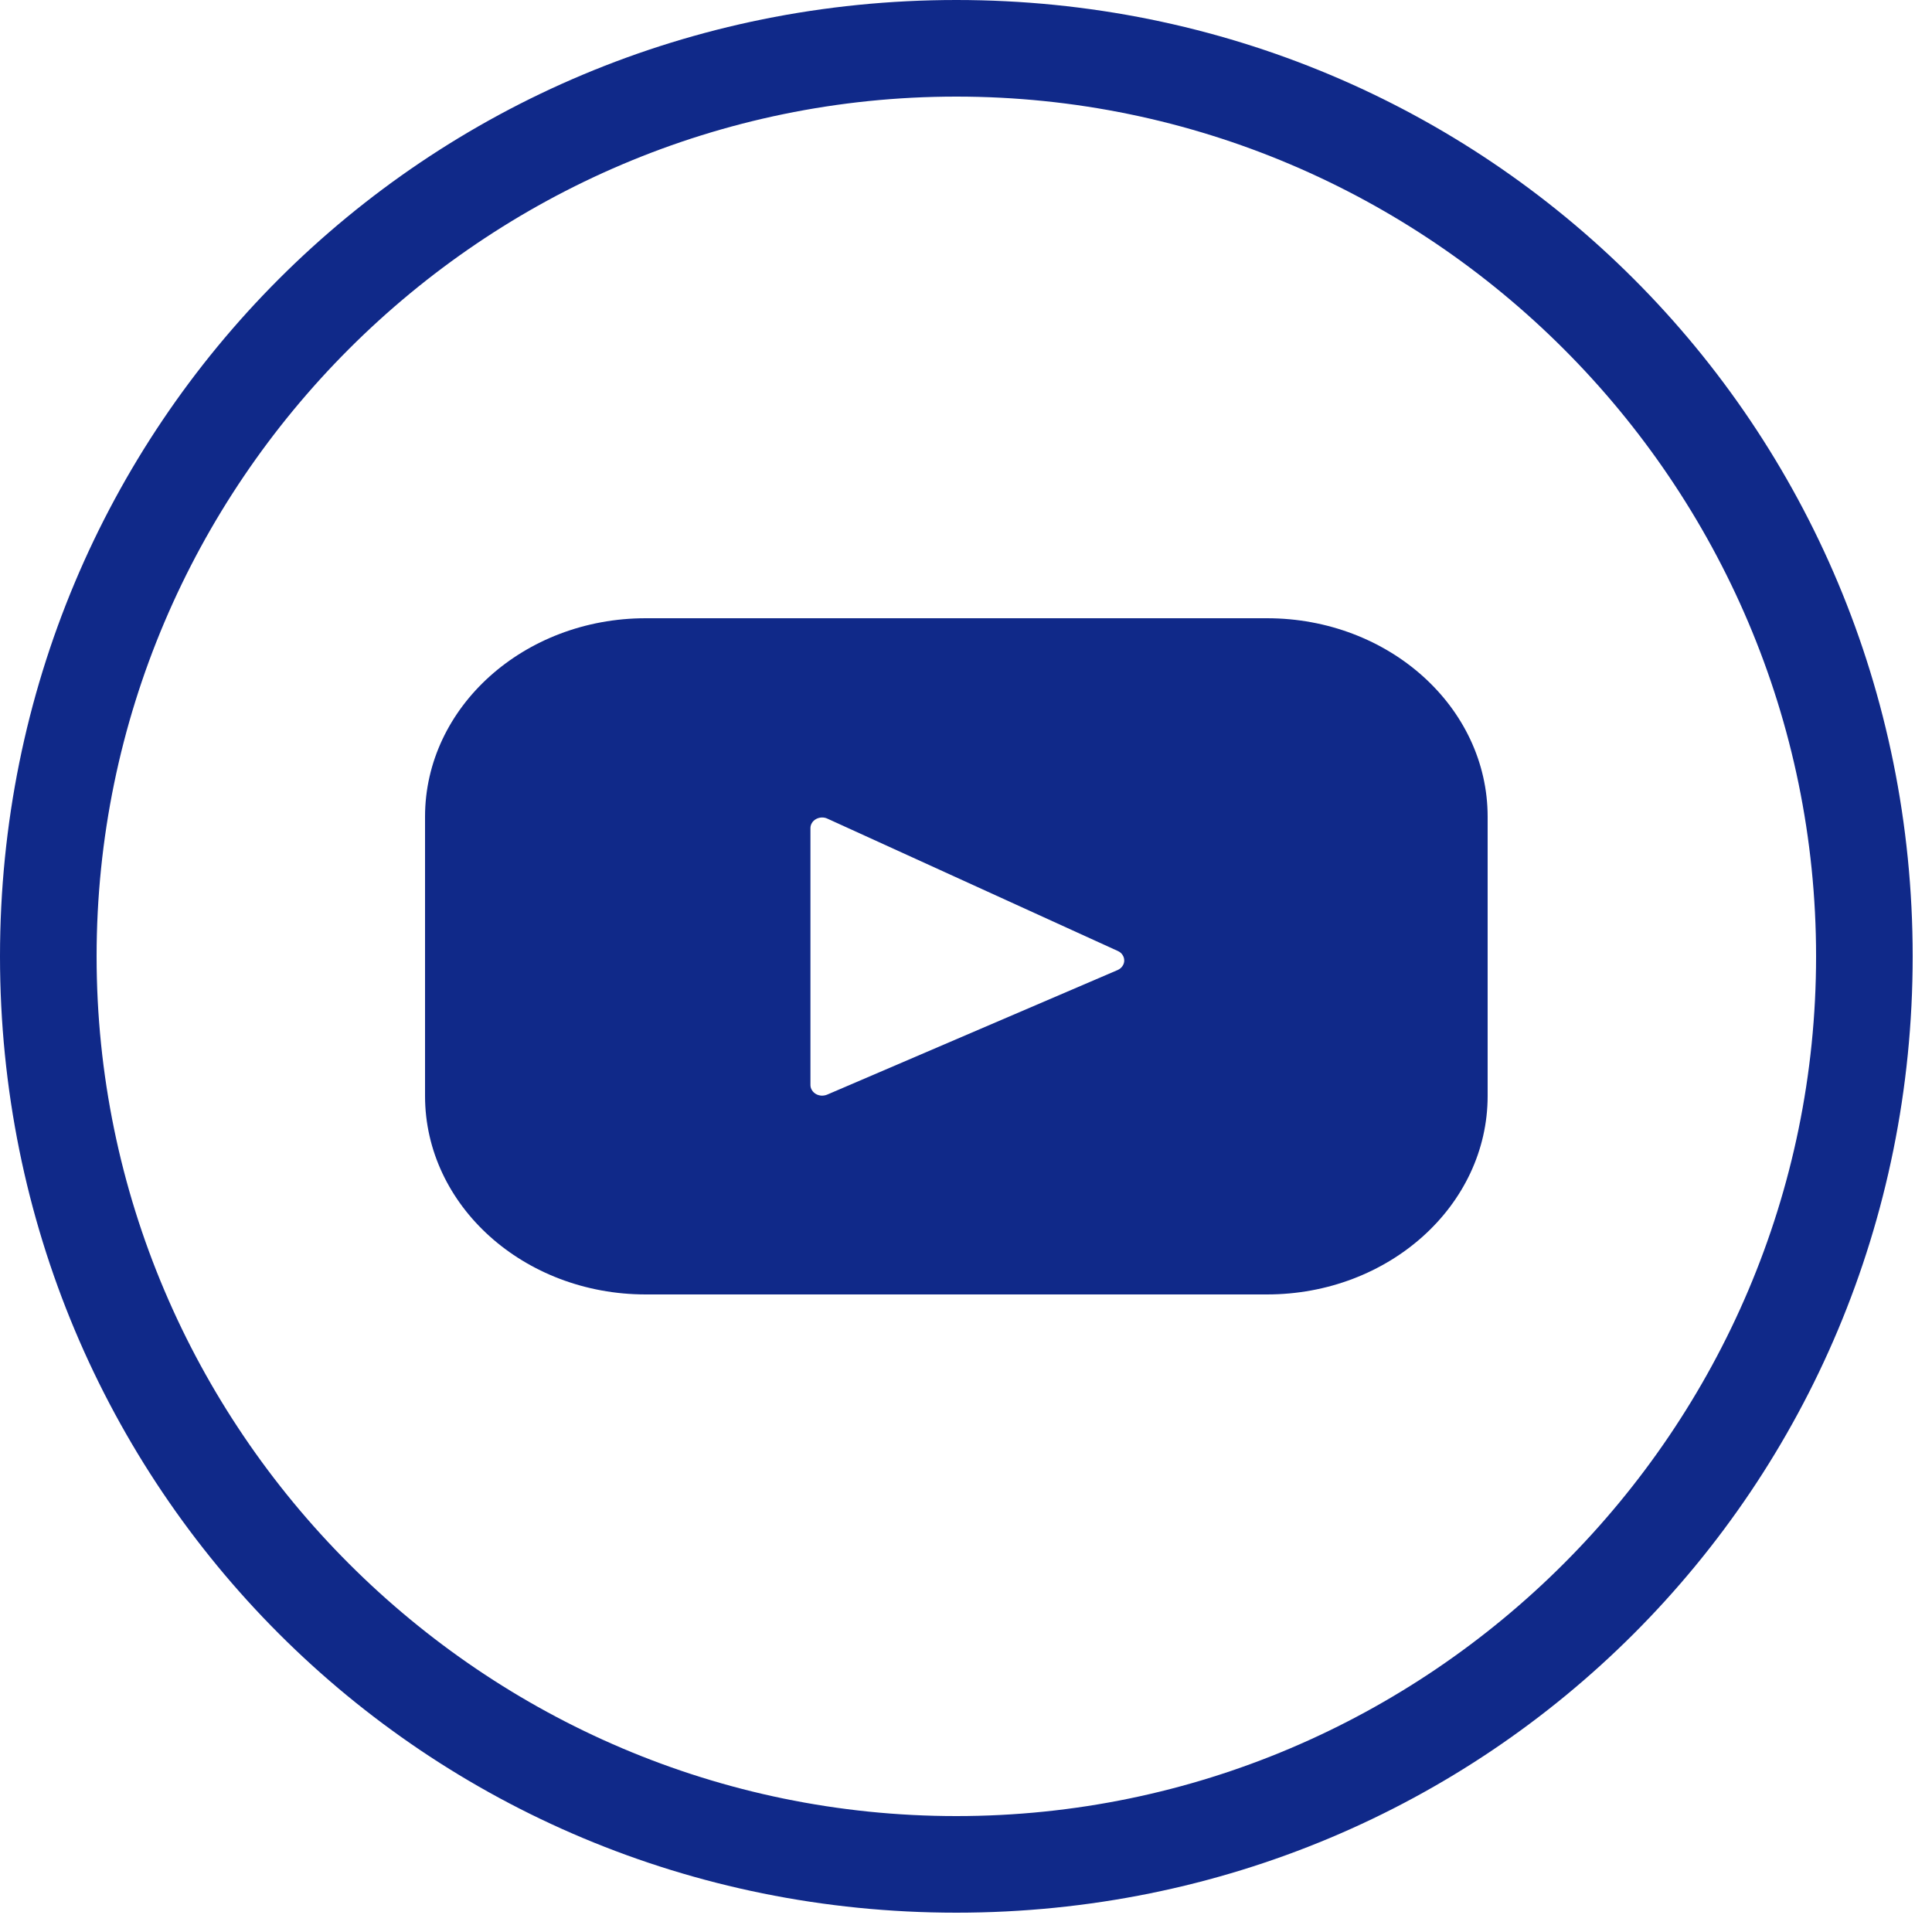 <svg width="31" height="31" viewBox="0 0 31 31" fill="none" xmlns="http://www.w3.org/2000/svg">
<path d="M15.345 1.55C22.94 1.55 29.14 7.75 29.14 15.345C29.14 22.94 22.94 29.14 15.345 29.14C7.75 29.14 1.55 22.94 1.55 15.345C1.55 7.75 7.75 1.55 15.345 1.55ZM15.345 0C6.82 0 0 6.82 0 15.345C0 23.87 6.82 30.69 15.345 30.69C23.87 30.69 30.69 23.87 30.69 15.345C30.69 6.82 23.87 0 15.345 0Z" fill="#102989"/>
<path d="M20.329 9.92H10.361C8.406 9.92 6.82 11.346 6.82 13.105V17.585C6.82 19.345 8.406 20.77 10.361 20.77H20.329C22.284 20.77 23.87 19.344 23.87 17.585V13.105C23.87 11.345 22.284 9.92 20.329 9.92ZM17.935 15.564L13.272 17.564C13.243 17.576 13.212 17.581 13.18 17.58C13.149 17.578 13.118 17.569 13.092 17.554C13.065 17.538 13.043 17.517 13.028 17.492C13.012 17.467 13.004 17.439 13.004 17.41V13.286C13.004 13.257 13.013 13.228 13.029 13.203C13.044 13.178 13.067 13.157 13.094 13.142C13.122 13.127 13.153 13.118 13.185 13.117C13.217 13.116 13.248 13.122 13.277 13.136L17.938 15.26C17.969 15.274 17.995 15.296 18.012 15.323C18.03 15.35 18.039 15.381 18.039 15.413C18.039 15.444 18.029 15.475 18.01 15.502C17.992 15.528 17.966 15.55 17.935 15.564Z" fill="#102989"/>
</svg>
